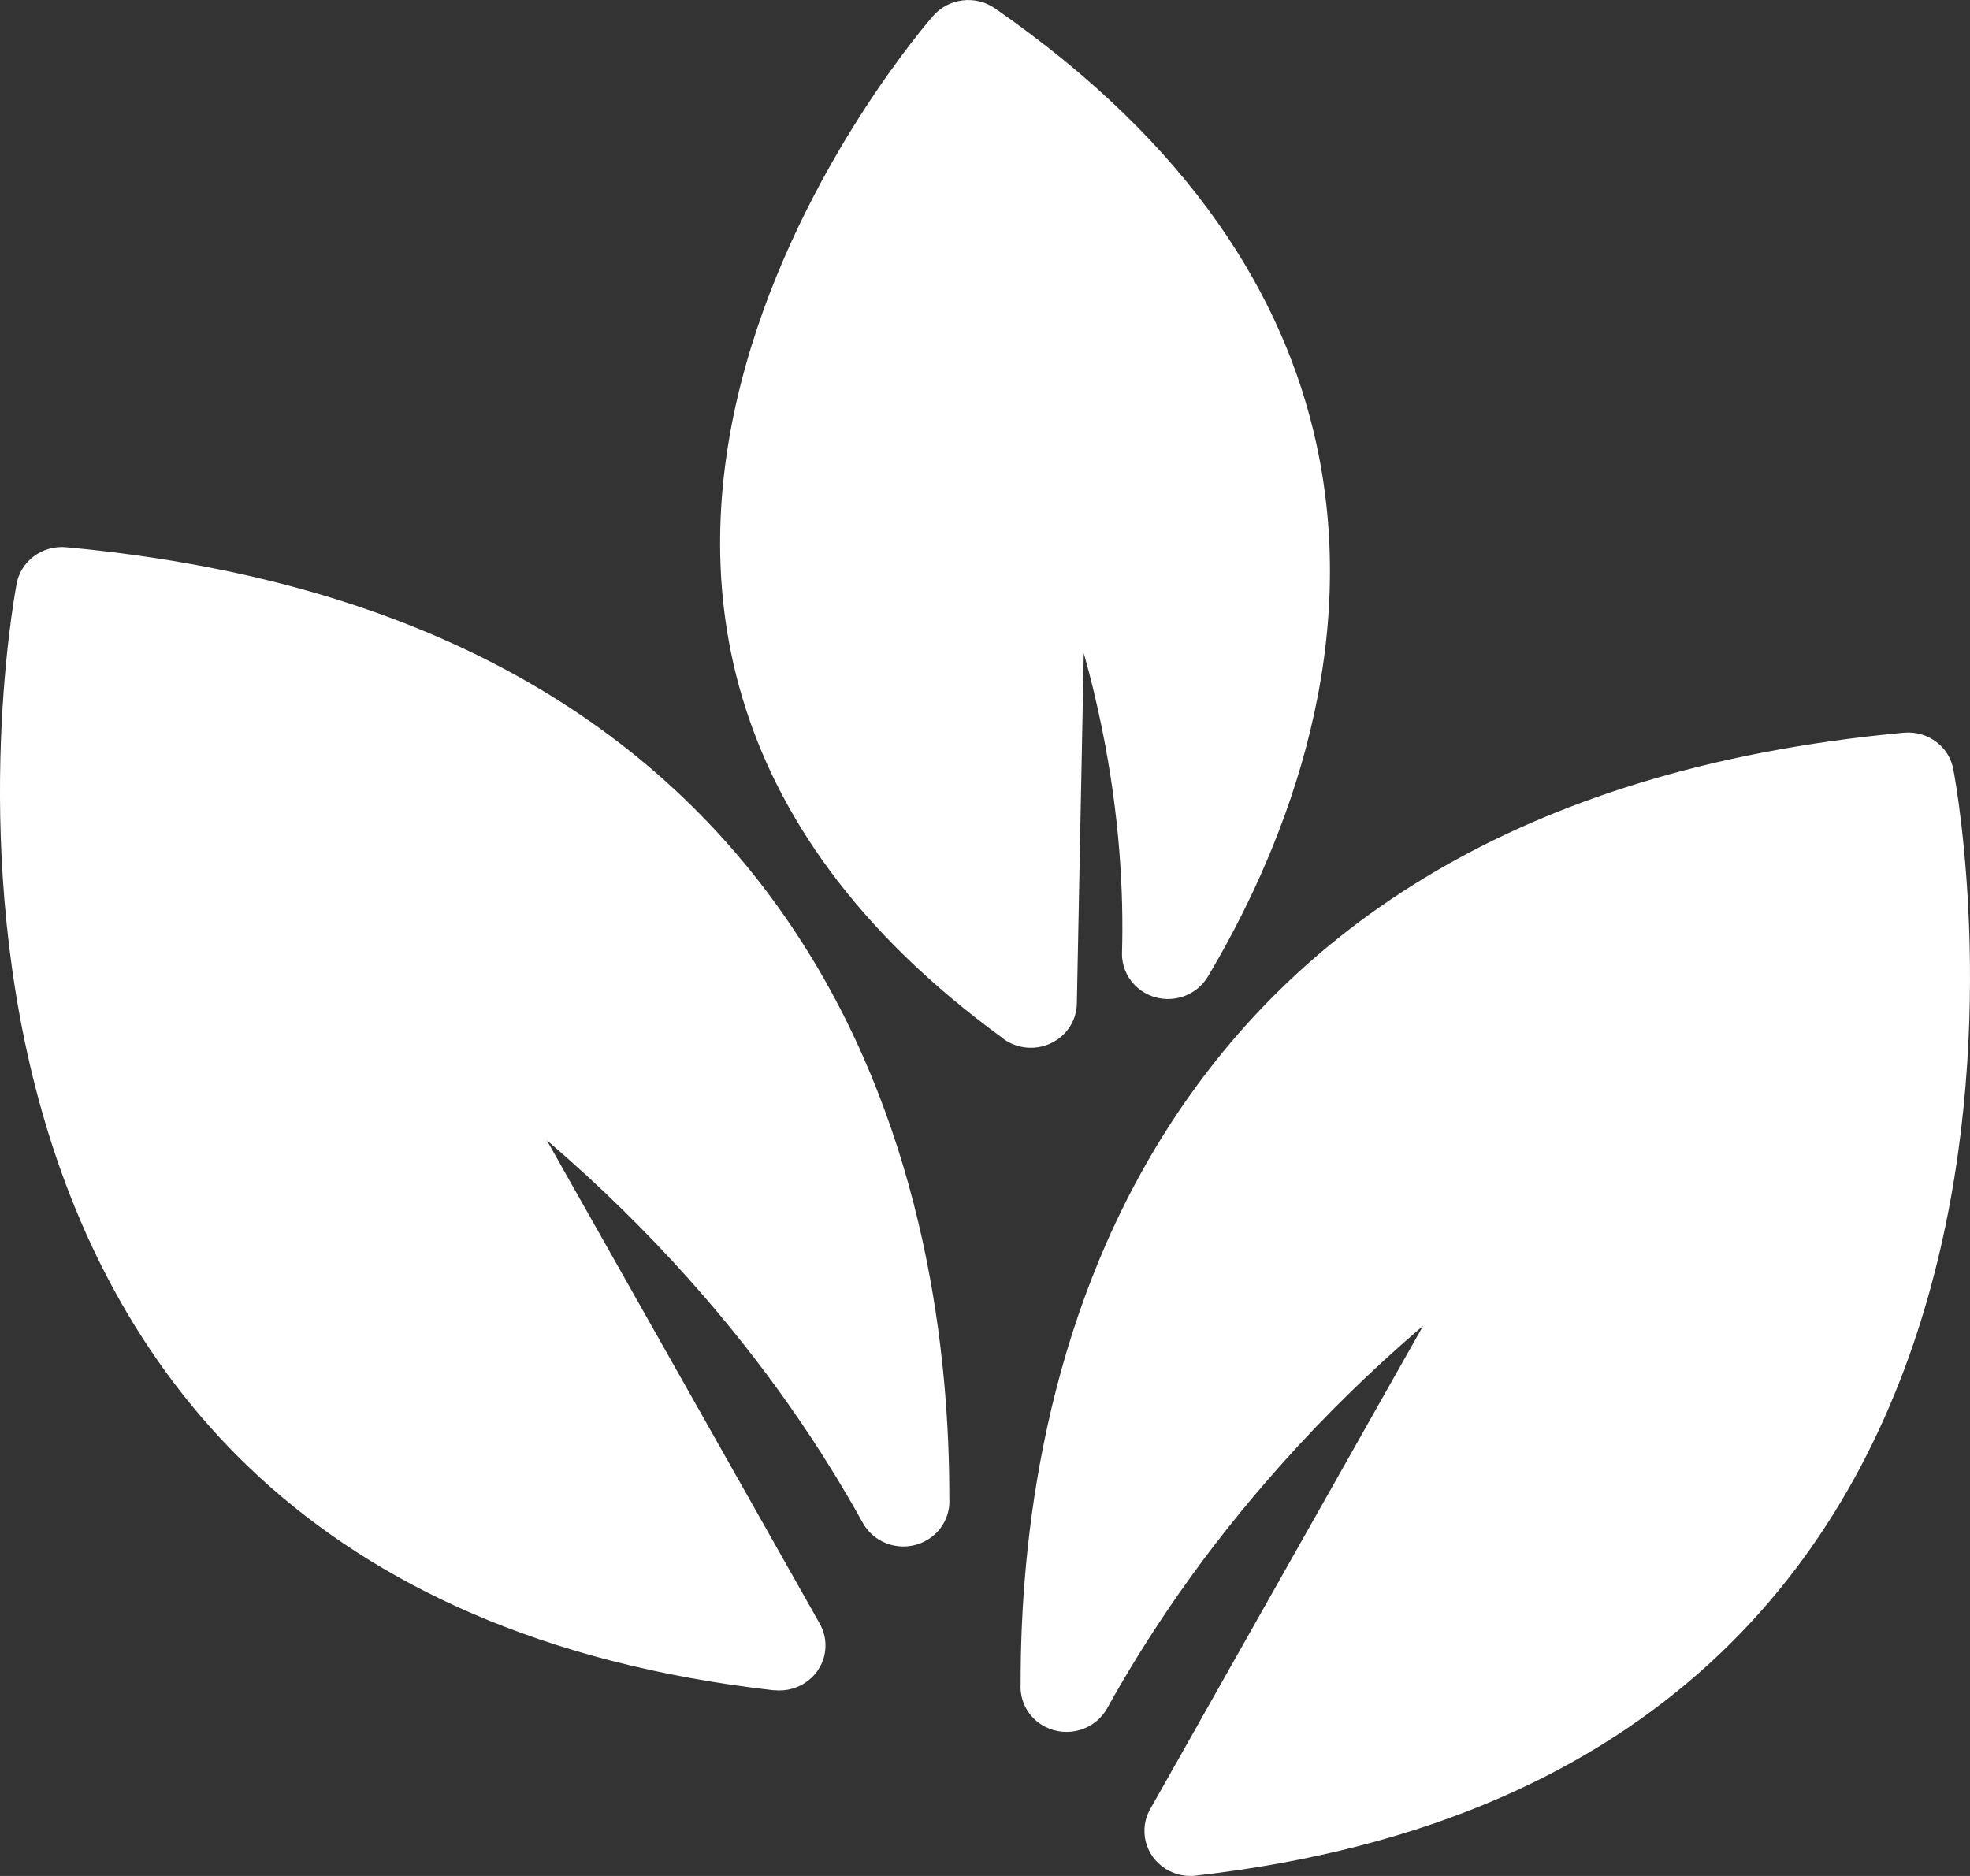 <svg width="42" height="40" viewBox="0 0 42 40" fill="none" xmlns="http://www.w3.org/2000/svg">
<rect x="0" y="0" width="42" height="40" fill="#333333" stroke="none"/>
<g clip-path="url(#clip0_33_2152)">
<path d="M16.505 36.042C-3.424 33.77 0.2 13.285 0.349 12.479C0.424 11.978 0.891 11.62 1.411 11.668C9.79 12.44 14.51 16.004 17.14 20.157C19.732 24.248 20.246 28.883 20.239 31.956C20.262 32.319 20.071 32.677 19.725 32.859C19.247 33.111 18.652 32.937 18.393 32.468C17.551 30.945 16.347 29.128 14.662 27.247C13.794 26.278 12.798 25.288 11.657 24.312L17.464 34.597C17.569 34.772 17.618 34.979 17.593 35.195C17.532 35.721 17.044 36.099 16.505 36.038V36.042ZM21.394 22.148C8.756 12.956 19.865 0.374 19.893 0.34C20.22 -0.037 20.796 -0.113 21.214 0.179C25.421 3.1 27.381 6.344 28.062 9.451C29.084 14.1 27.213 18.368 25.752 20.823C25.577 21.117 25.246 21.31 24.875 21.301C24.334 21.287 23.907 20.846 23.921 20.316C23.958 19.025 23.872 17.405 23.498 15.554C23.391 15.026 23.263 14.481 23.106 13.926L22.959 21.365C22.962 21.57 22.901 21.776 22.766 21.953C22.444 22.378 21.828 22.468 21.396 22.153L21.394 22.148ZM41.649 16.431C41.801 17.238 45.425 37.723 25.493 39.993C24.954 40.055 24.467 39.676 24.406 39.15C24.38 38.934 24.429 38.727 24.534 38.553L30.342 28.267C29.201 29.243 28.205 30.231 27.337 31.203C25.652 33.084 24.448 34.901 23.606 36.423C23.347 36.89 22.752 37.064 22.273 36.814C21.926 36.632 21.737 36.272 21.76 35.911C21.753 32.838 22.266 28.203 24.859 24.112C27.488 19.959 32.209 16.397 40.588 15.623C41.11 15.575 41.575 15.933 41.649 16.434V16.431Z" fill="white"/>
</g>
<defs>
<clipPath id="clip0_33_2152">
<rect width="42" height="40" fill="white"/>
</clipPath>
</defs>
</svg>
